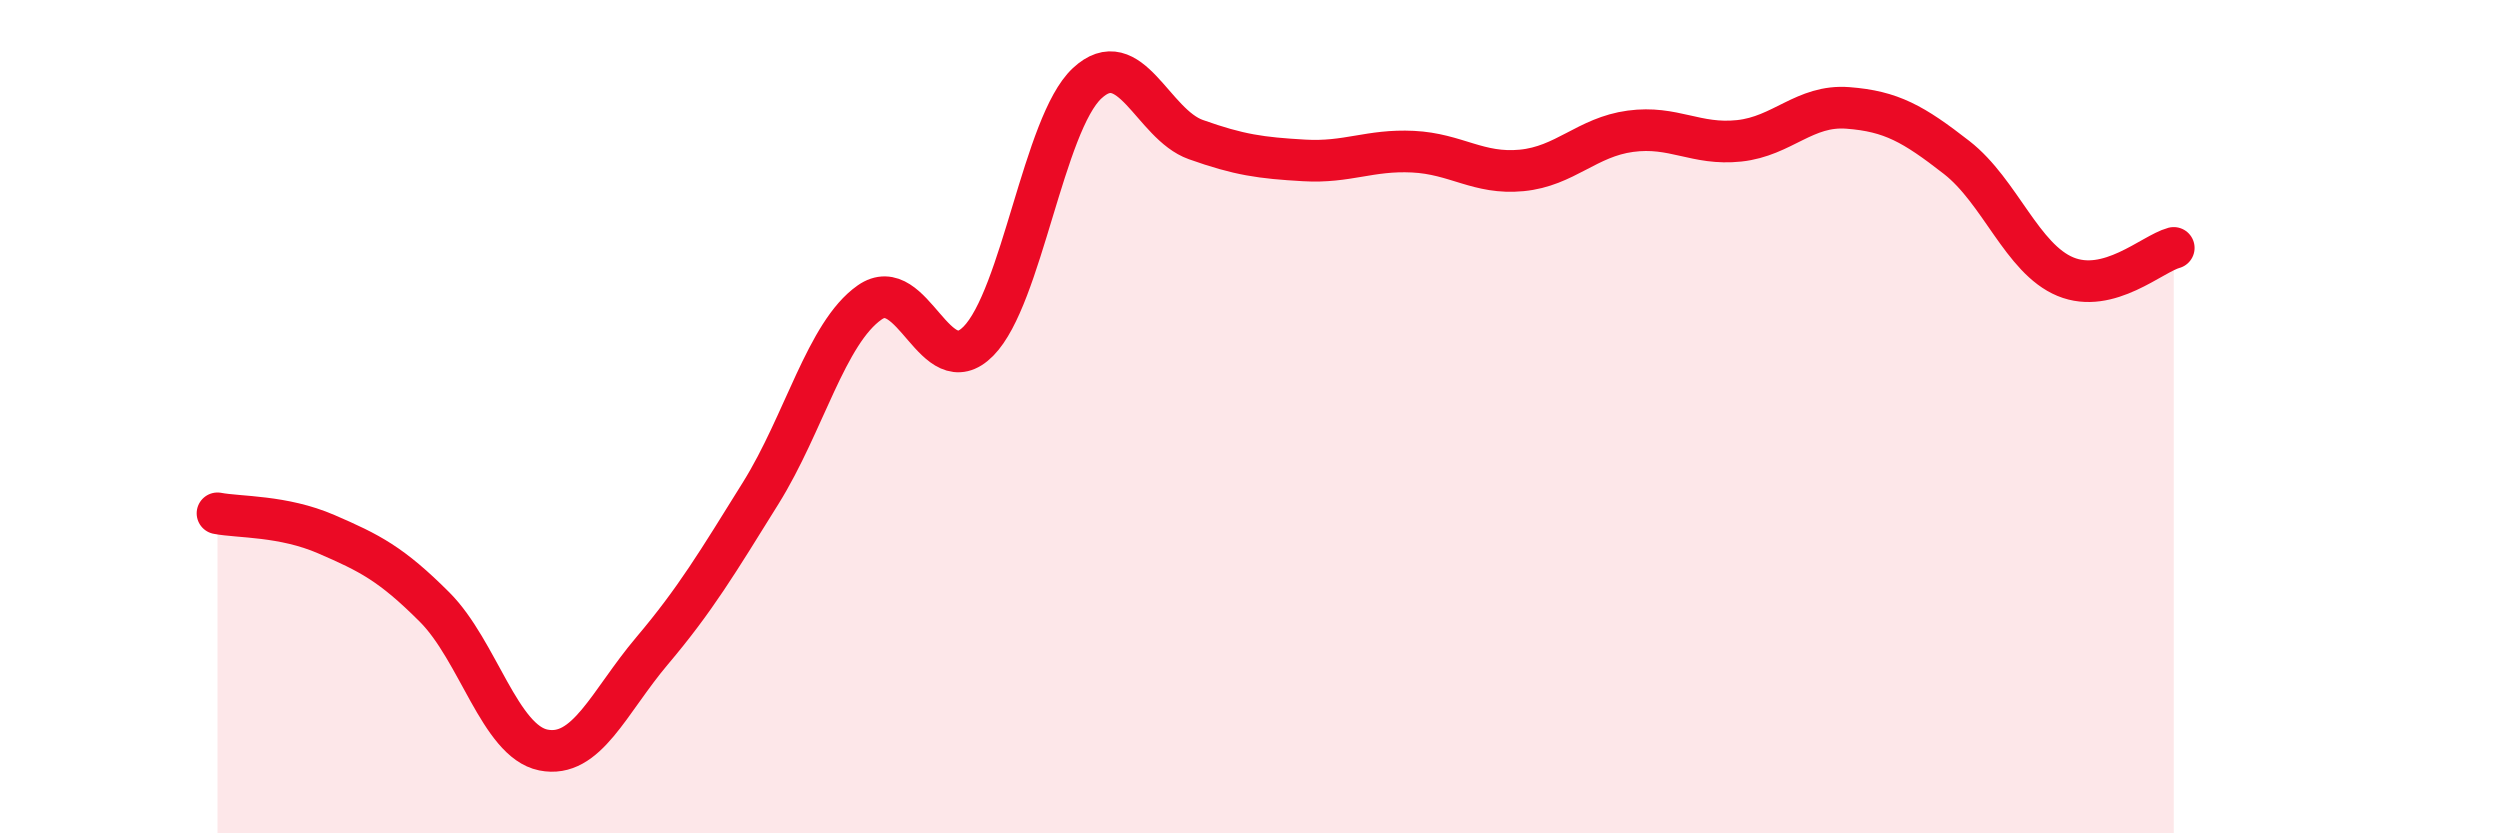 
    <svg width="60" height="20" viewBox="0 0 60 20" xmlns="http://www.w3.org/2000/svg">
      <path
        d="M 5.22,12.32 C 5.74,12.42 6.79,12.37 7.83,12.82 C 8.87,13.27 9.39,13.53 10.43,14.57 C 11.47,15.61 12,17.79 13.04,18 C 14.08,18.21 14.61,16.85 15.65,15.62 C 16.69,14.39 17.22,13.5 18.26,11.83 C 19.3,10.16 19.83,7.99 20.87,7.26 C 21.91,6.53 22.44,9.24 23.48,8.19 C 24.52,7.14 25.05,2.97 26.09,2 C 27.13,1.03 27.66,2.98 28.7,3.35 C 29.74,3.72 30.26,3.79 31.3,3.85 C 32.34,3.91 32.87,3.59 33.91,3.64 C 34.95,3.69 35.48,4.19 36.52,4.09 C 37.56,3.99 38.09,3.29 39.13,3.15 C 40.17,3.01 40.7,3.49 41.74,3.38 C 42.78,3.27 43.31,2.51 44.35,2.59 C 45.39,2.67 45.92,2.97 46.96,3.78 C 48,4.59 48.53,6.21 49.57,6.64 C 50.61,7.07 51.65,6.09 52.17,5.95L52.17 20L5.22 20Z"
        fill="#EB0A25"
        opacity="0.1"
        stroke-linecap="round"
        stroke-linejoin="round"
      />
      <path
        d="M 5.22,12.32 C 5.74,12.42 6.79,12.37 7.83,12.82 C 8.87,13.27 9.39,13.53 10.43,14.57 C 11.47,15.61 12,17.79 13.04,18 C 14.08,18.21 14.61,16.85 15.65,15.62 C 16.69,14.39 17.22,13.5 18.26,11.83 C 19.3,10.16 19.83,7.99 20.87,7.26 C 21.91,6.53 22.44,9.24 23.48,8.19 C 24.52,7.14 25.05,2.97 26.09,2 C 27.13,1.03 27.66,2.98 28.7,3.35 C 29.74,3.72 30.26,3.79 31.3,3.85 C 32.34,3.91 32.87,3.59 33.91,3.64 C 34.95,3.69 35.48,4.19 36.52,4.09 C 37.56,3.99 38.09,3.29 39.13,3.15 C 40.17,3.01 40.7,3.49 41.74,3.38 C 42.78,3.27 43.31,2.51 44.35,2.59 C 45.39,2.67 45.92,2.97 46.96,3.78 C 48,4.59 48.53,6.21 49.57,6.64 C 50.61,7.07 51.65,6.09 52.17,5.95"
        stroke="#EB0A25"
        stroke-width="1"
        fill="none"
        stroke-linecap="round"
        stroke-linejoin="round"
      />
    </svg>
  
